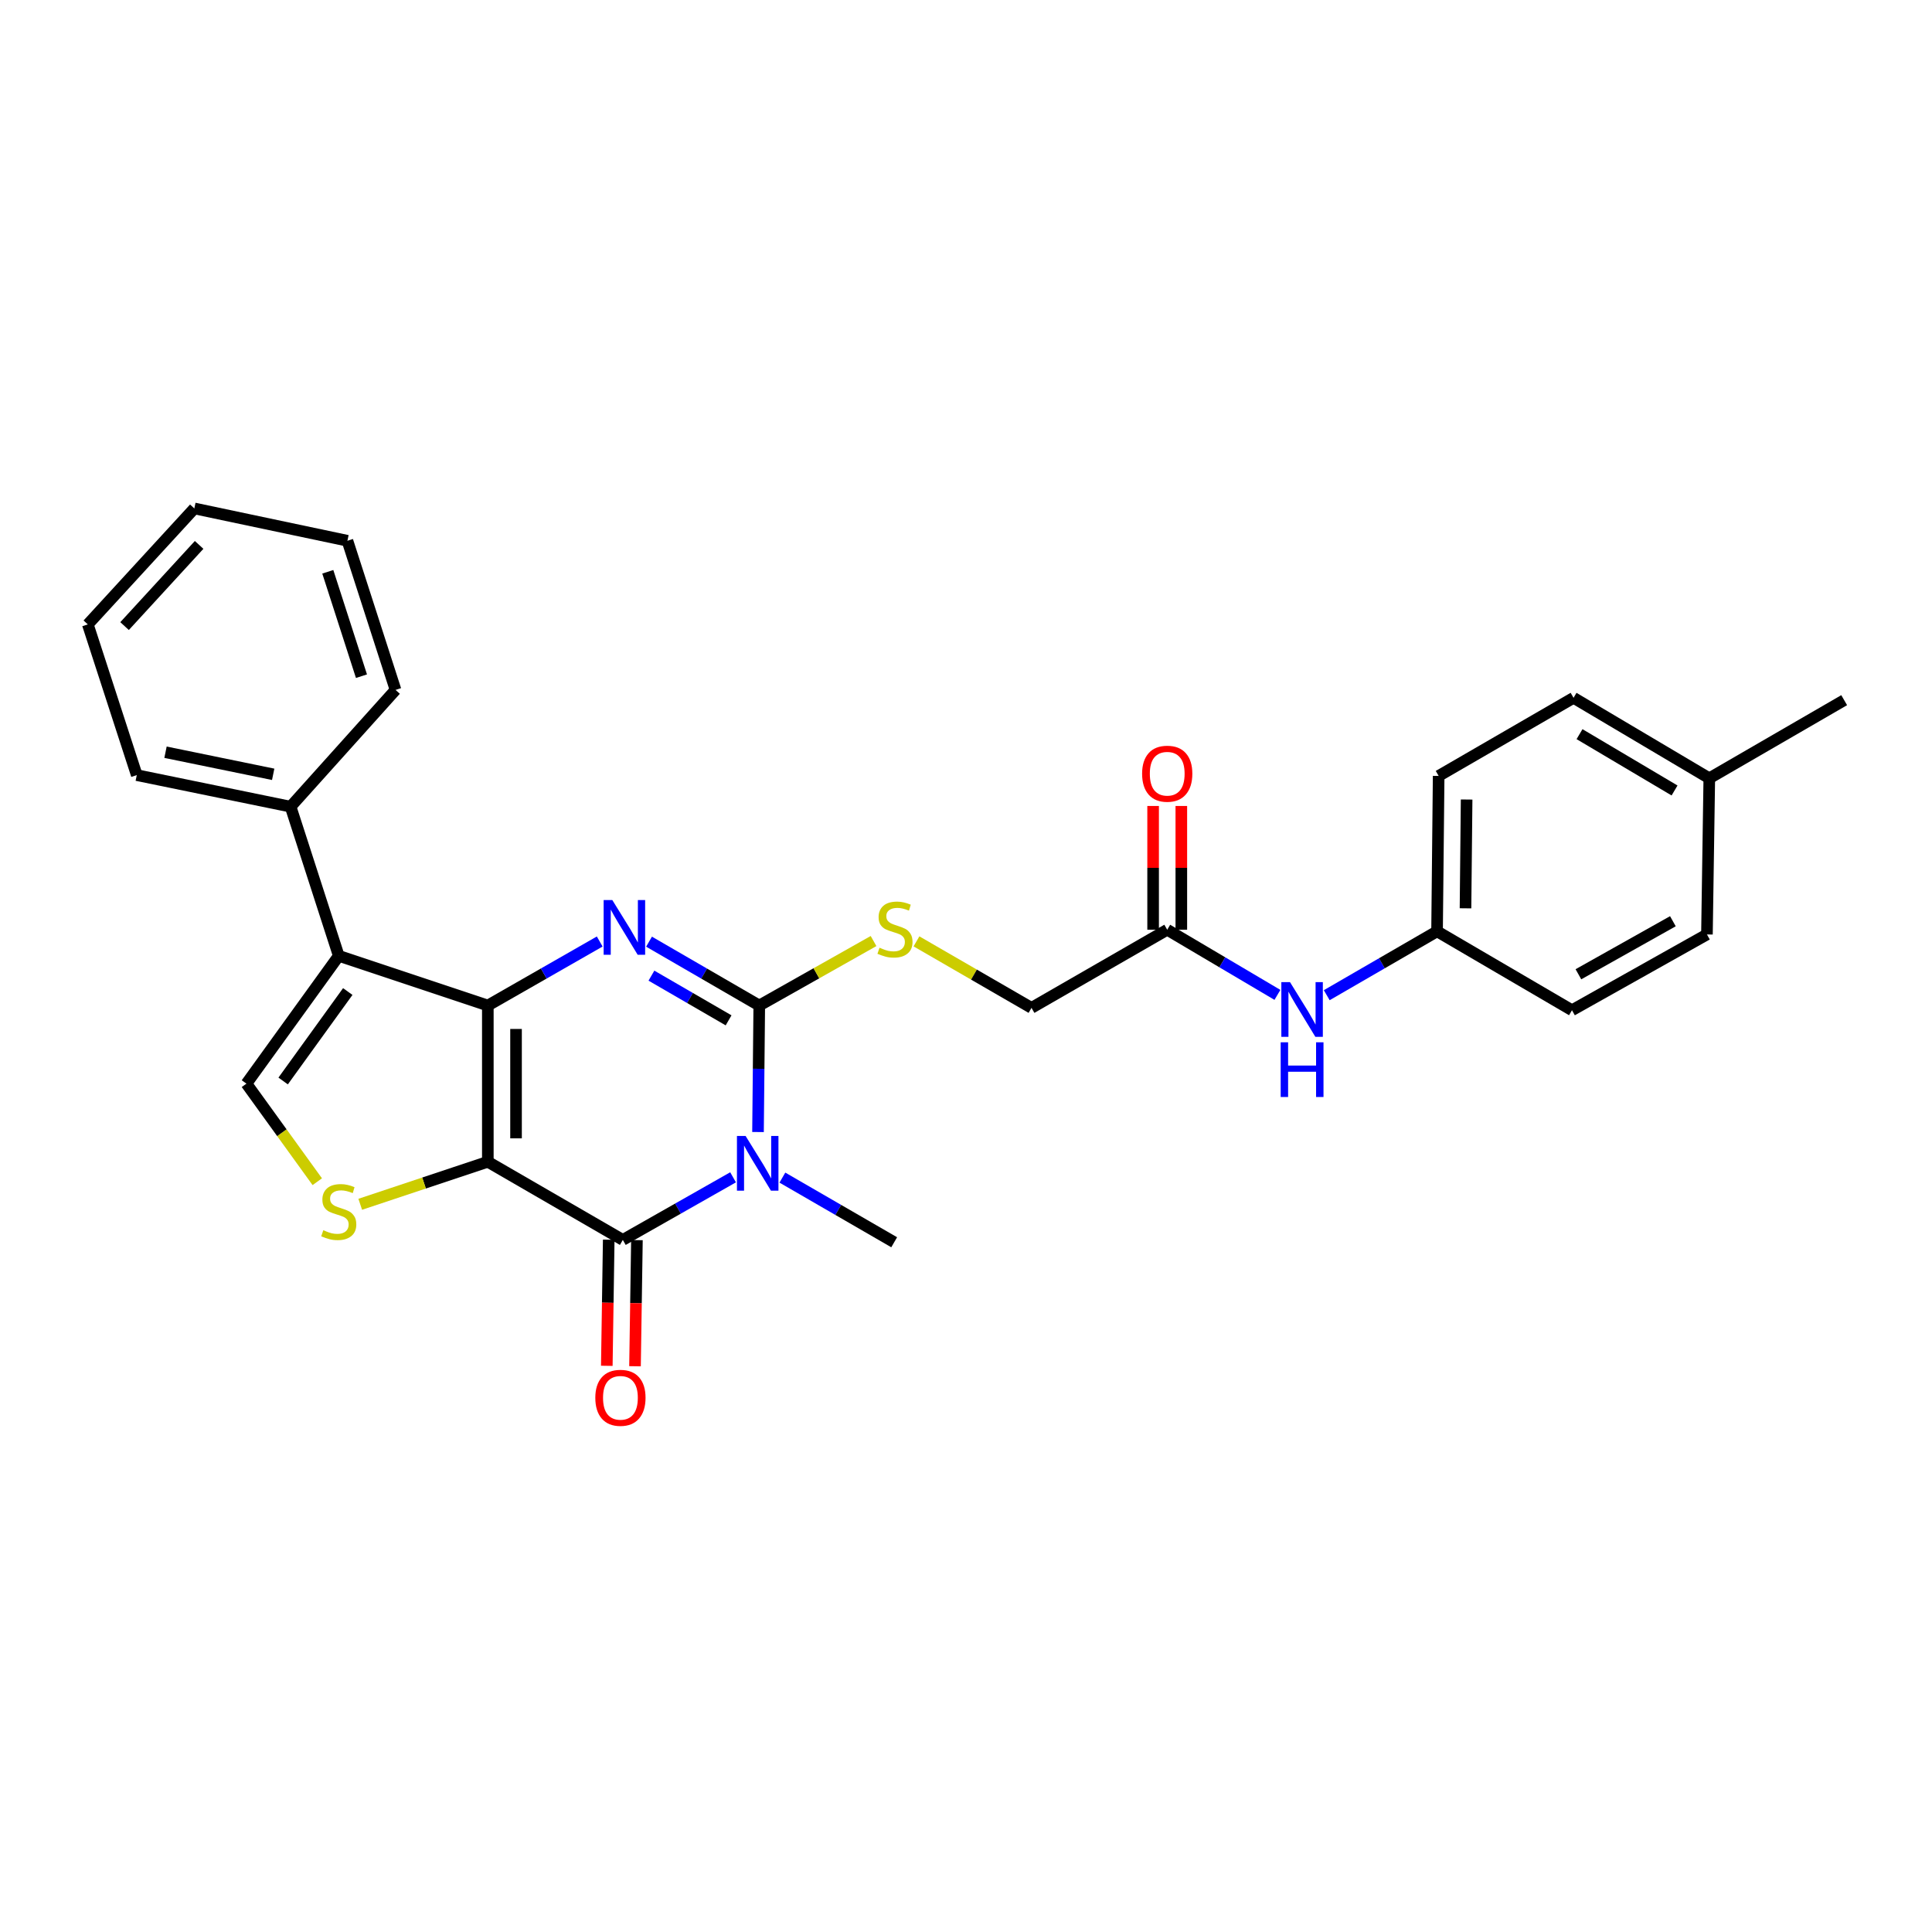 <?xml version='1.0' encoding='iso-8859-1'?>
<svg version='1.1' baseProfile='full'
              xmlns='http://www.w3.org/2000/svg'
                      xmlns:rdkit='http://www.rdkit.org/xml'
                      xmlns:xlink='http://www.w3.org/1999/xlink'
                  xml:space='preserve'
width='1000px' height='1000px' viewBox='0 0 1000 1000'>
<!-- END OF HEADER -->
<rect style='opacity:1.0;fill:#FFFFFF;stroke:none' width='1000' height='1000' x='0' y='0'> </rect>
<path class='bond-0' d='M 252.499,601.335 L 252.499,520.454' style='fill:none;fill-rule:evenodd;stroke:#000000;stroke-width:6px;stroke-linecap:butt;stroke-linejoin:miter;stroke-opacity:1' />
<path class='bond-0' d='M 267.098,589.203 L 267.098,532.586' style='fill:none;fill-rule:evenodd;stroke:#000000;stroke-width:6px;stroke-linecap:butt;stroke-linejoin:miter;stroke-opacity:1' />
<path class='bond-4' d='M 252.499,601.335 L 322.373,641.775' style='fill:none;fill-rule:evenodd;stroke:#000000;stroke-width:6px;stroke-linecap:butt;stroke-linejoin:miter;stroke-opacity:1' />
<path class='bond-6' d='M 252.499,601.335 L 219.476,612.335' style='fill:none;fill-rule:evenodd;stroke:#000000;stroke-width:6px;stroke-linecap:butt;stroke-linejoin:miter;stroke-opacity:1' />
<path class='bond-6' d='M 219.476,612.335 L 186.454,623.336' style='fill:none;fill-rule:evenodd;stroke:#CCCC00;stroke-width:6px;stroke-linecap:butt;stroke-linejoin:miter;stroke-opacity:1' />
<path class='bond-2' d='M 252.499,520.454 L 281.454,503.888' style='fill:none;fill-rule:evenodd;stroke:#000000;stroke-width:6px;stroke-linecap:butt;stroke-linejoin:miter;stroke-opacity:1' />
<path class='bond-2' d='M 281.454,503.888 L 310.409,487.323' style='fill:none;fill-rule:evenodd;stroke:#0000FF;stroke-width:6px;stroke-linecap:butt;stroke-linejoin:miter;stroke-opacity:1' />
<path class='bond-5' d='M 252.499,520.454 L 175.341,494.743' style='fill:none;fill-rule:evenodd;stroke:#000000;stroke-width:6px;stroke-linecap:butt;stroke-linejoin:miter;stroke-opacity:1' />
<path class='bond-1' d='M 379.436,609.375 L 350.905,625.575' style='fill:none;fill-rule:evenodd;stroke:#0000FF;stroke-width:6px;stroke-linecap:butt;stroke-linejoin:miter;stroke-opacity:1' />
<path class='bond-1' d='M 350.905,625.575 L 322.373,641.775' style='fill:none;fill-rule:evenodd;stroke:#000000;stroke-width:6px;stroke-linecap:butt;stroke-linejoin:miter;stroke-opacity:1' />
<path class='bond-3' d='M 392.344,585.936 L 392.669,553.195' style='fill:none;fill-rule:evenodd;stroke:#0000FF;stroke-width:6px;stroke-linecap:butt;stroke-linejoin:miter;stroke-opacity:1' />
<path class='bond-3' d='M 392.669,553.195 L 392.994,520.454' style='fill:none;fill-rule:evenodd;stroke:#000000;stroke-width:6px;stroke-linecap:butt;stroke-linejoin:miter;stroke-opacity:1' />
<path class='bond-15' d='M 404.963,609.529 L 433.896,626.26' style='fill:none;fill-rule:evenodd;stroke:#0000FF;stroke-width:6px;stroke-linecap:butt;stroke-linejoin:miter;stroke-opacity:1' />
<path class='bond-15' d='M 433.896,626.26 L 462.828,642.992' style='fill:none;fill-rule:evenodd;stroke:#000000;stroke-width:6px;stroke-linecap:butt;stroke-linejoin:miter;stroke-opacity:1' />
<path class='bond-29' d='M 335.941,487.404 L 364.468,503.929' style='fill:none;fill-rule:evenodd;stroke:#0000FF;stroke-width:6px;stroke-linecap:butt;stroke-linejoin:miter;stroke-opacity:1' />
<path class='bond-29' d='M 364.468,503.929 L 392.994,520.454' style='fill:none;fill-rule:evenodd;stroke:#000000;stroke-width:6px;stroke-linecap:butt;stroke-linejoin:miter;stroke-opacity:1' />
<path class='bond-29' d='M 337.181,504.994 L 357.15,516.562' style='fill:none;fill-rule:evenodd;stroke:#0000FF;stroke-width:6px;stroke-linecap:butt;stroke-linejoin:miter;stroke-opacity:1' />
<path class='bond-29' d='M 357.15,516.562 L 377.118,528.129' style='fill:none;fill-rule:evenodd;stroke:#000000;stroke-width:6px;stroke-linecap:butt;stroke-linejoin:miter;stroke-opacity:1' />
<path class='bond-8' d='M 392.994,520.454 L 422.57,503.766' style='fill:none;fill-rule:evenodd;stroke:#000000;stroke-width:6px;stroke-linecap:butt;stroke-linejoin:miter;stroke-opacity:1' />
<path class='bond-8' d='M 422.57,503.766 L 452.145,487.078' style='fill:none;fill-rule:evenodd;stroke:#CCCC00;stroke-width:6px;stroke-linecap:butt;stroke-linejoin:miter;stroke-opacity:1' />
<path class='bond-10' d='M 315.075,641.664 L 314.578,674.305' style='fill:none;fill-rule:evenodd;stroke:#000000;stroke-width:6px;stroke-linecap:butt;stroke-linejoin:miter;stroke-opacity:1' />
<path class='bond-10' d='M 314.578,674.305 L 314.082,706.946' style='fill:none;fill-rule:evenodd;stroke:#FF0000;stroke-width:6px;stroke-linecap:butt;stroke-linejoin:miter;stroke-opacity:1' />
<path class='bond-10' d='M 329.672,641.886 L 329.176,674.527' style='fill:none;fill-rule:evenodd;stroke:#000000;stroke-width:6px;stroke-linecap:butt;stroke-linejoin:miter;stroke-opacity:1' />
<path class='bond-10' d='M 329.176,674.527 L 328.68,707.168' style='fill:none;fill-rule:evenodd;stroke:#FF0000;stroke-width:6px;stroke-linecap:butt;stroke-linejoin:miter;stroke-opacity:1' />
<path class='bond-11' d='M 175.341,494.743 L 150.408,417.536' style='fill:none;fill-rule:evenodd;stroke:#000000;stroke-width:6px;stroke-linecap:butt;stroke-linejoin:miter;stroke-opacity:1' />
<path class='bond-28' d='M 175.341,494.743 L 127.552,560.894' style='fill:none;fill-rule:evenodd;stroke:#000000;stroke-width:6px;stroke-linecap:butt;stroke-linejoin:miter;stroke-opacity:1' />
<path class='bond-28' d='M 180.007,513.215 L 146.555,559.521' style='fill:none;fill-rule:evenodd;stroke:#000000;stroke-width:6px;stroke-linecap:butt;stroke-linejoin:miter;stroke-opacity:1' />
<path class='bond-7' d='M 164.221,611.647 L 145.886,586.271' style='fill:none;fill-rule:evenodd;stroke:#CCCC00;stroke-width:6px;stroke-linecap:butt;stroke-linejoin:miter;stroke-opacity:1' />
<path class='bond-7' d='M 145.886,586.271 L 127.552,560.894' style='fill:none;fill-rule:evenodd;stroke:#000000;stroke-width:6px;stroke-linecap:butt;stroke-linejoin:miter;stroke-opacity:1' />
<path class='bond-14' d='M 474.362,487.246 L 504.133,504.458' style='fill:none;fill-rule:evenodd;stroke:#CCCC00;stroke-width:6px;stroke-linecap:butt;stroke-linejoin:miter;stroke-opacity:1' />
<path class='bond-14' d='M 504.133,504.458 L 533.903,521.671' style='fill:none;fill-rule:evenodd;stroke:#000000;stroke-width:6px;stroke-linecap:butt;stroke-linejoin:miter;stroke-opacity:1' />
<path class='bond-9' d='M 604.151,481.23 L 533.903,521.671' style='fill:none;fill-rule:evenodd;stroke:#000000;stroke-width:6px;stroke-linecap:butt;stroke-linejoin:miter;stroke-opacity:1' />
<path class='bond-12' d='M 604.151,481.23 L 632.672,498.09' style='fill:none;fill-rule:evenodd;stroke:#000000;stroke-width:6px;stroke-linecap:butt;stroke-linejoin:miter;stroke-opacity:1' />
<path class='bond-12' d='M 632.672,498.09 L 661.193,514.951' style='fill:none;fill-rule:evenodd;stroke:#0000FF;stroke-width:6px;stroke-linecap:butt;stroke-linejoin:miter;stroke-opacity:1' />
<path class='bond-13' d='M 611.451,481.23 L 611.451,449.2' style='fill:none;fill-rule:evenodd;stroke:#000000;stroke-width:6px;stroke-linecap:butt;stroke-linejoin:miter;stroke-opacity:1' />
<path class='bond-13' d='M 611.451,449.2 L 611.451,417.171' style='fill:none;fill-rule:evenodd;stroke:#FF0000;stroke-width:6px;stroke-linecap:butt;stroke-linejoin:miter;stroke-opacity:1' />
<path class='bond-13' d='M 596.851,481.23 L 596.851,449.2' style='fill:none;fill-rule:evenodd;stroke:#000000;stroke-width:6px;stroke-linecap:butt;stroke-linejoin:miter;stroke-opacity:1' />
<path class='bond-13' d='M 596.851,449.2 L 596.851,417.171' style='fill:none;fill-rule:evenodd;stroke:#FF0000;stroke-width:6px;stroke-linecap:butt;stroke-linejoin:miter;stroke-opacity:1' />
<path class='bond-22' d='M 150.408,417.536 L 70.793,401.201' style='fill:none;fill-rule:evenodd;stroke:#000000;stroke-width:6px;stroke-linecap:butt;stroke-linejoin:miter;stroke-opacity:1' />
<path class='bond-22' d='M 141.4,400.784 L 85.669,389.35' style='fill:none;fill-rule:evenodd;stroke:#000000;stroke-width:6px;stroke-linecap:butt;stroke-linejoin:miter;stroke-opacity:1' />
<path class='bond-23' d='M 150.408,417.536 L 204.726,357.094' style='fill:none;fill-rule:evenodd;stroke:#000000;stroke-width:6px;stroke-linecap:butt;stroke-linejoin:miter;stroke-opacity:1' />
<path class='bond-16' d='M 686.718,515.112 L 715.269,498.585' style='fill:none;fill-rule:evenodd;stroke:#0000FF;stroke-width:6px;stroke-linecap:butt;stroke-linejoin:miter;stroke-opacity:1' />
<path class='bond-16' d='M 715.269,498.585 L 743.819,482.057' style='fill:none;fill-rule:evenodd;stroke:#000000;stroke-width:6px;stroke-linecap:butt;stroke-linejoin:miter;stroke-opacity:1' />
<path class='bond-18' d='M 743.819,482.057 L 813.653,522.895' style='fill:none;fill-rule:evenodd;stroke:#000000;stroke-width:6px;stroke-linecap:butt;stroke-linejoin:miter;stroke-opacity:1' />
<path class='bond-19' d='M 743.819,482.057 L 744.646,401.615' style='fill:none;fill-rule:evenodd;stroke:#000000;stroke-width:6px;stroke-linecap:butt;stroke-linejoin:miter;stroke-opacity:1' />
<path class='bond-19' d='M 758.542,470.141 L 759.121,413.831' style='fill:none;fill-rule:evenodd;stroke:#000000;stroke-width:6px;stroke-linecap:butt;stroke-linejoin:miter;stroke-opacity:1' />
<path class='bond-17' d='M 884.728,402.839 L 814.464,361.19' style='fill:none;fill-rule:evenodd;stroke:#000000;stroke-width:6px;stroke-linecap:butt;stroke-linejoin:miter;stroke-opacity:1' />
<path class='bond-17' d='M 866.744,409.151 L 817.559,379.997' style='fill:none;fill-rule:evenodd;stroke:#000000;stroke-width:6px;stroke-linecap:butt;stroke-linejoin:miter;stroke-opacity:1' />
<path class='bond-24' d='M 884.728,402.839 L 954.545,362.407' style='fill:none;fill-rule:evenodd;stroke:#000000;stroke-width:6px;stroke-linecap:butt;stroke-linejoin:miter;stroke-opacity:1' />
<path class='bond-31' d='M 884.728,402.839 L 883.511,483.672' style='fill:none;fill-rule:evenodd;stroke:#000000;stroke-width:6px;stroke-linecap:butt;stroke-linejoin:miter;stroke-opacity:1' />
<path class='bond-21' d='M 813.653,522.895 L 883.511,483.672' style='fill:none;fill-rule:evenodd;stroke:#000000;stroke-width:6px;stroke-linecap:butt;stroke-linejoin:miter;stroke-opacity:1' />
<path class='bond-21' d='M 816.984,504.282 L 865.885,476.825' style='fill:none;fill-rule:evenodd;stroke:#000000;stroke-width:6px;stroke-linecap:butt;stroke-linejoin:miter;stroke-opacity:1' />
<path class='bond-20' d='M 744.646,401.615 L 814.464,361.19' style='fill:none;fill-rule:evenodd;stroke:#000000;stroke-width:6px;stroke-linecap:butt;stroke-linejoin:miter;stroke-opacity:1' />
<path class='bond-26' d='M 70.793,401.201 L 45.455,323.191' style='fill:none;fill-rule:evenodd;stroke:#000000;stroke-width:6px;stroke-linecap:butt;stroke-linejoin:miter;stroke-opacity:1' />
<path class='bond-25' d='M 204.726,357.094 L 179.826,279.896' style='fill:none;fill-rule:evenodd;stroke:#000000;stroke-width:6px;stroke-linecap:butt;stroke-linejoin:miter;stroke-opacity:1' />
<path class='bond-25' d='M 187.097,349.996 L 169.667,295.957' style='fill:none;fill-rule:evenodd;stroke:#000000;stroke-width:6px;stroke-linecap:butt;stroke-linejoin:miter;stroke-opacity:1' />
<path class='bond-27' d='M 179.826,279.896 L 100.584,263.163' style='fill:none;fill-rule:evenodd;stroke:#000000;stroke-width:6px;stroke-linecap:butt;stroke-linejoin:miter;stroke-opacity:1' />
<path class='bond-30' d='M 45.455,323.191 L 100.584,263.163' style='fill:none;fill-rule:evenodd;stroke:#000000;stroke-width:6px;stroke-linecap:butt;stroke-linejoin:miter;stroke-opacity:1' />
<path class='bond-30' d='M 64.477,324.062 L 103.067,282.043' style='fill:none;fill-rule:evenodd;stroke:#000000;stroke-width:6px;stroke-linecap:butt;stroke-linejoin:miter;stroke-opacity:1' />
<path  class='atom-2' d='M 385.923 587.978
L 395.203 602.978
Q 396.123 604.458, 397.603 607.138
Q 399.083 609.818, 399.163 609.978
L 399.163 587.978
L 402.923 587.978
L 402.923 616.298
L 399.043 616.298
L 389.083 599.898
Q 387.923 597.978, 386.683 595.778
Q 385.483 593.578, 385.123 592.898
L 385.123 616.298
L 381.443 616.298
L 381.443 587.978
L 385.923 587.978
' fill='#0000FF'/>
<path  class='atom-3' d='M 316.925 465.854
L 326.205 480.854
Q 327.125 482.334, 328.605 485.014
Q 330.085 487.694, 330.165 487.854
L 330.165 465.854
L 333.925 465.854
L 333.925 494.174
L 330.045 494.174
L 320.085 477.774
Q 318.925 475.854, 317.685 473.654
Q 316.485 471.454, 316.125 470.774
L 316.125 494.174
L 312.445 494.174
L 312.445 465.854
L 316.925 465.854
' fill='#0000FF'/>
<path  class='atom-7' d='M 167.341 636.758
Q 167.661 636.878, 168.981 637.438
Q 170.301 637.998, 171.741 638.358
Q 173.221 638.678, 174.661 638.678
Q 177.341 638.678, 178.901 637.398
Q 180.461 636.078, 180.461 633.798
Q 180.461 632.238, 179.661 631.278
Q 178.901 630.318, 177.701 629.798
Q 176.501 629.278, 174.501 628.678
Q 171.981 627.918, 170.461 627.198
Q 168.981 626.478, 167.901 624.958
Q 166.861 623.438, 166.861 620.878
Q 166.861 617.318, 169.261 615.118
Q 171.701 612.918, 176.501 612.918
Q 179.781 612.918, 183.501 614.478
L 182.581 617.558
Q 179.181 616.158, 176.621 616.158
Q 173.861 616.158, 172.341 617.318
Q 170.821 618.438, 170.861 620.398
Q 170.861 621.918, 171.621 622.838
Q 172.421 623.758, 173.541 624.278
Q 174.701 624.798, 176.621 625.398
Q 179.181 626.198, 180.701 626.998
Q 182.221 627.798, 183.301 629.438
Q 184.421 631.038, 184.421 633.798
Q 184.421 637.718, 181.781 639.838
Q 179.181 641.918, 174.821 641.918
Q 172.301 641.918, 170.381 641.358
Q 168.501 640.838, 166.261 639.918
L 167.341 636.758
' fill='#CCCC00'/>
<path  class='atom-9' d='M 455.242 490.536
Q 455.562 490.656, 456.882 491.216
Q 458.202 491.776, 459.642 492.136
Q 461.122 492.456, 462.562 492.456
Q 465.242 492.456, 466.802 491.176
Q 468.362 489.856, 468.362 487.576
Q 468.362 486.016, 467.562 485.056
Q 466.802 484.096, 465.602 483.576
Q 464.402 483.056, 462.402 482.456
Q 459.882 481.696, 458.362 480.976
Q 456.882 480.256, 455.802 478.736
Q 454.762 477.216, 454.762 474.656
Q 454.762 471.096, 457.162 468.896
Q 459.602 466.696, 464.402 466.696
Q 467.682 466.696, 471.402 468.256
L 470.482 471.336
Q 467.082 469.936, 464.522 469.936
Q 461.762 469.936, 460.242 471.096
Q 458.722 472.216, 458.762 474.176
Q 458.762 475.696, 459.522 476.616
Q 460.322 477.536, 461.442 478.056
Q 462.602 478.576, 464.522 479.176
Q 467.082 479.976, 468.602 480.776
Q 470.122 481.576, 471.202 483.216
Q 472.322 484.816, 472.322 487.576
Q 472.322 491.496, 469.682 493.616
Q 467.082 495.696, 462.722 495.696
Q 460.202 495.696, 458.282 495.136
Q 456.402 494.616, 454.162 493.696
L 455.242 490.536
' fill='#CCCC00'/>
<path  class='atom-11' d='M 308.133 723.499
Q 308.133 716.699, 311.493 712.899
Q 314.853 709.099, 321.133 709.099
Q 327.413 709.099, 330.773 712.899
Q 334.133 716.699, 334.133 723.499
Q 334.133 730.379, 330.733 734.299
Q 327.333 738.179, 321.133 738.179
Q 314.893 738.179, 311.493 734.299
Q 308.133 730.419, 308.133 723.499
M 321.133 734.979
Q 325.453 734.979, 327.773 732.099
Q 330.133 729.179, 330.133 723.499
Q 330.133 717.939, 327.773 715.139
Q 325.453 712.299, 321.133 712.299
Q 316.813 712.299, 314.453 715.099
Q 312.133 717.899, 312.133 723.499
Q 312.133 729.219, 314.453 732.099
Q 316.813 734.979, 321.133 734.979
' fill='#FF0000'/>
<path  class='atom-13' d='M 667.7 508.338
L 676.98 523.338
Q 677.9 524.818, 679.38 527.498
Q 680.86 530.178, 680.94 530.338
L 680.94 508.338
L 684.7 508.338
L 684.7 536.658
L 680.82 536.658
L 670.86 520.258
Q 669.7 518.338, 668.46 516.138
Q 667.26 513.938, 666.9 513.258
L 666.9 536.658
L 663.22 536.658
L 663.22 508.338
L 667.7 508.338
' fill='#0000FF'/>
<path  class='atom-13' d='M 662.88 539.49
L 666.72 539.49
L 666.72 551.53
L 681.2 551.53
L 681.2 539.49
L 685.04 539.49
L 685.04 567.81
L 681.2 567.81
L 681.2 554.73
L 666.72 554.73
L 666.72 567.81
L 662.88 567.81
L 662.88 539.49
' fill='#0000FF'/>
<path  class='atom-14' d='M 591.151 400.47
Q 591.151 393.67, 594.511 389.87
Q 597.871 386.07, 604.151 386.07
Q 610.431 386.07, 613.791 389.87
Q 617.151 393.67, 617.151 400.47
Q 617.151 407.35, 613.751 411.27
Q 610.351 415.15, 604.151 415.15
Q 597.911 415.15, 594.511 411.27
Q 591.151 407.39, 591.151 400.47
M 604.151 411.95
Q 608.471 411.95, 610.791 409.07
Q 613.151 406.15, 613.151 400.47
Q 613.151 394.91, 610.791 392.11
Q 608.471 389.27, 604.151 389.27
Q 599.831 389.27, 597.471 392.07
Q 595.151 394.87, 595.151 400.47
Q 595.151 406.19, 597.471 409.07
Q 599.831 411.95, 604.151 411.95
' fill='#FF0000'/>
</svg>
